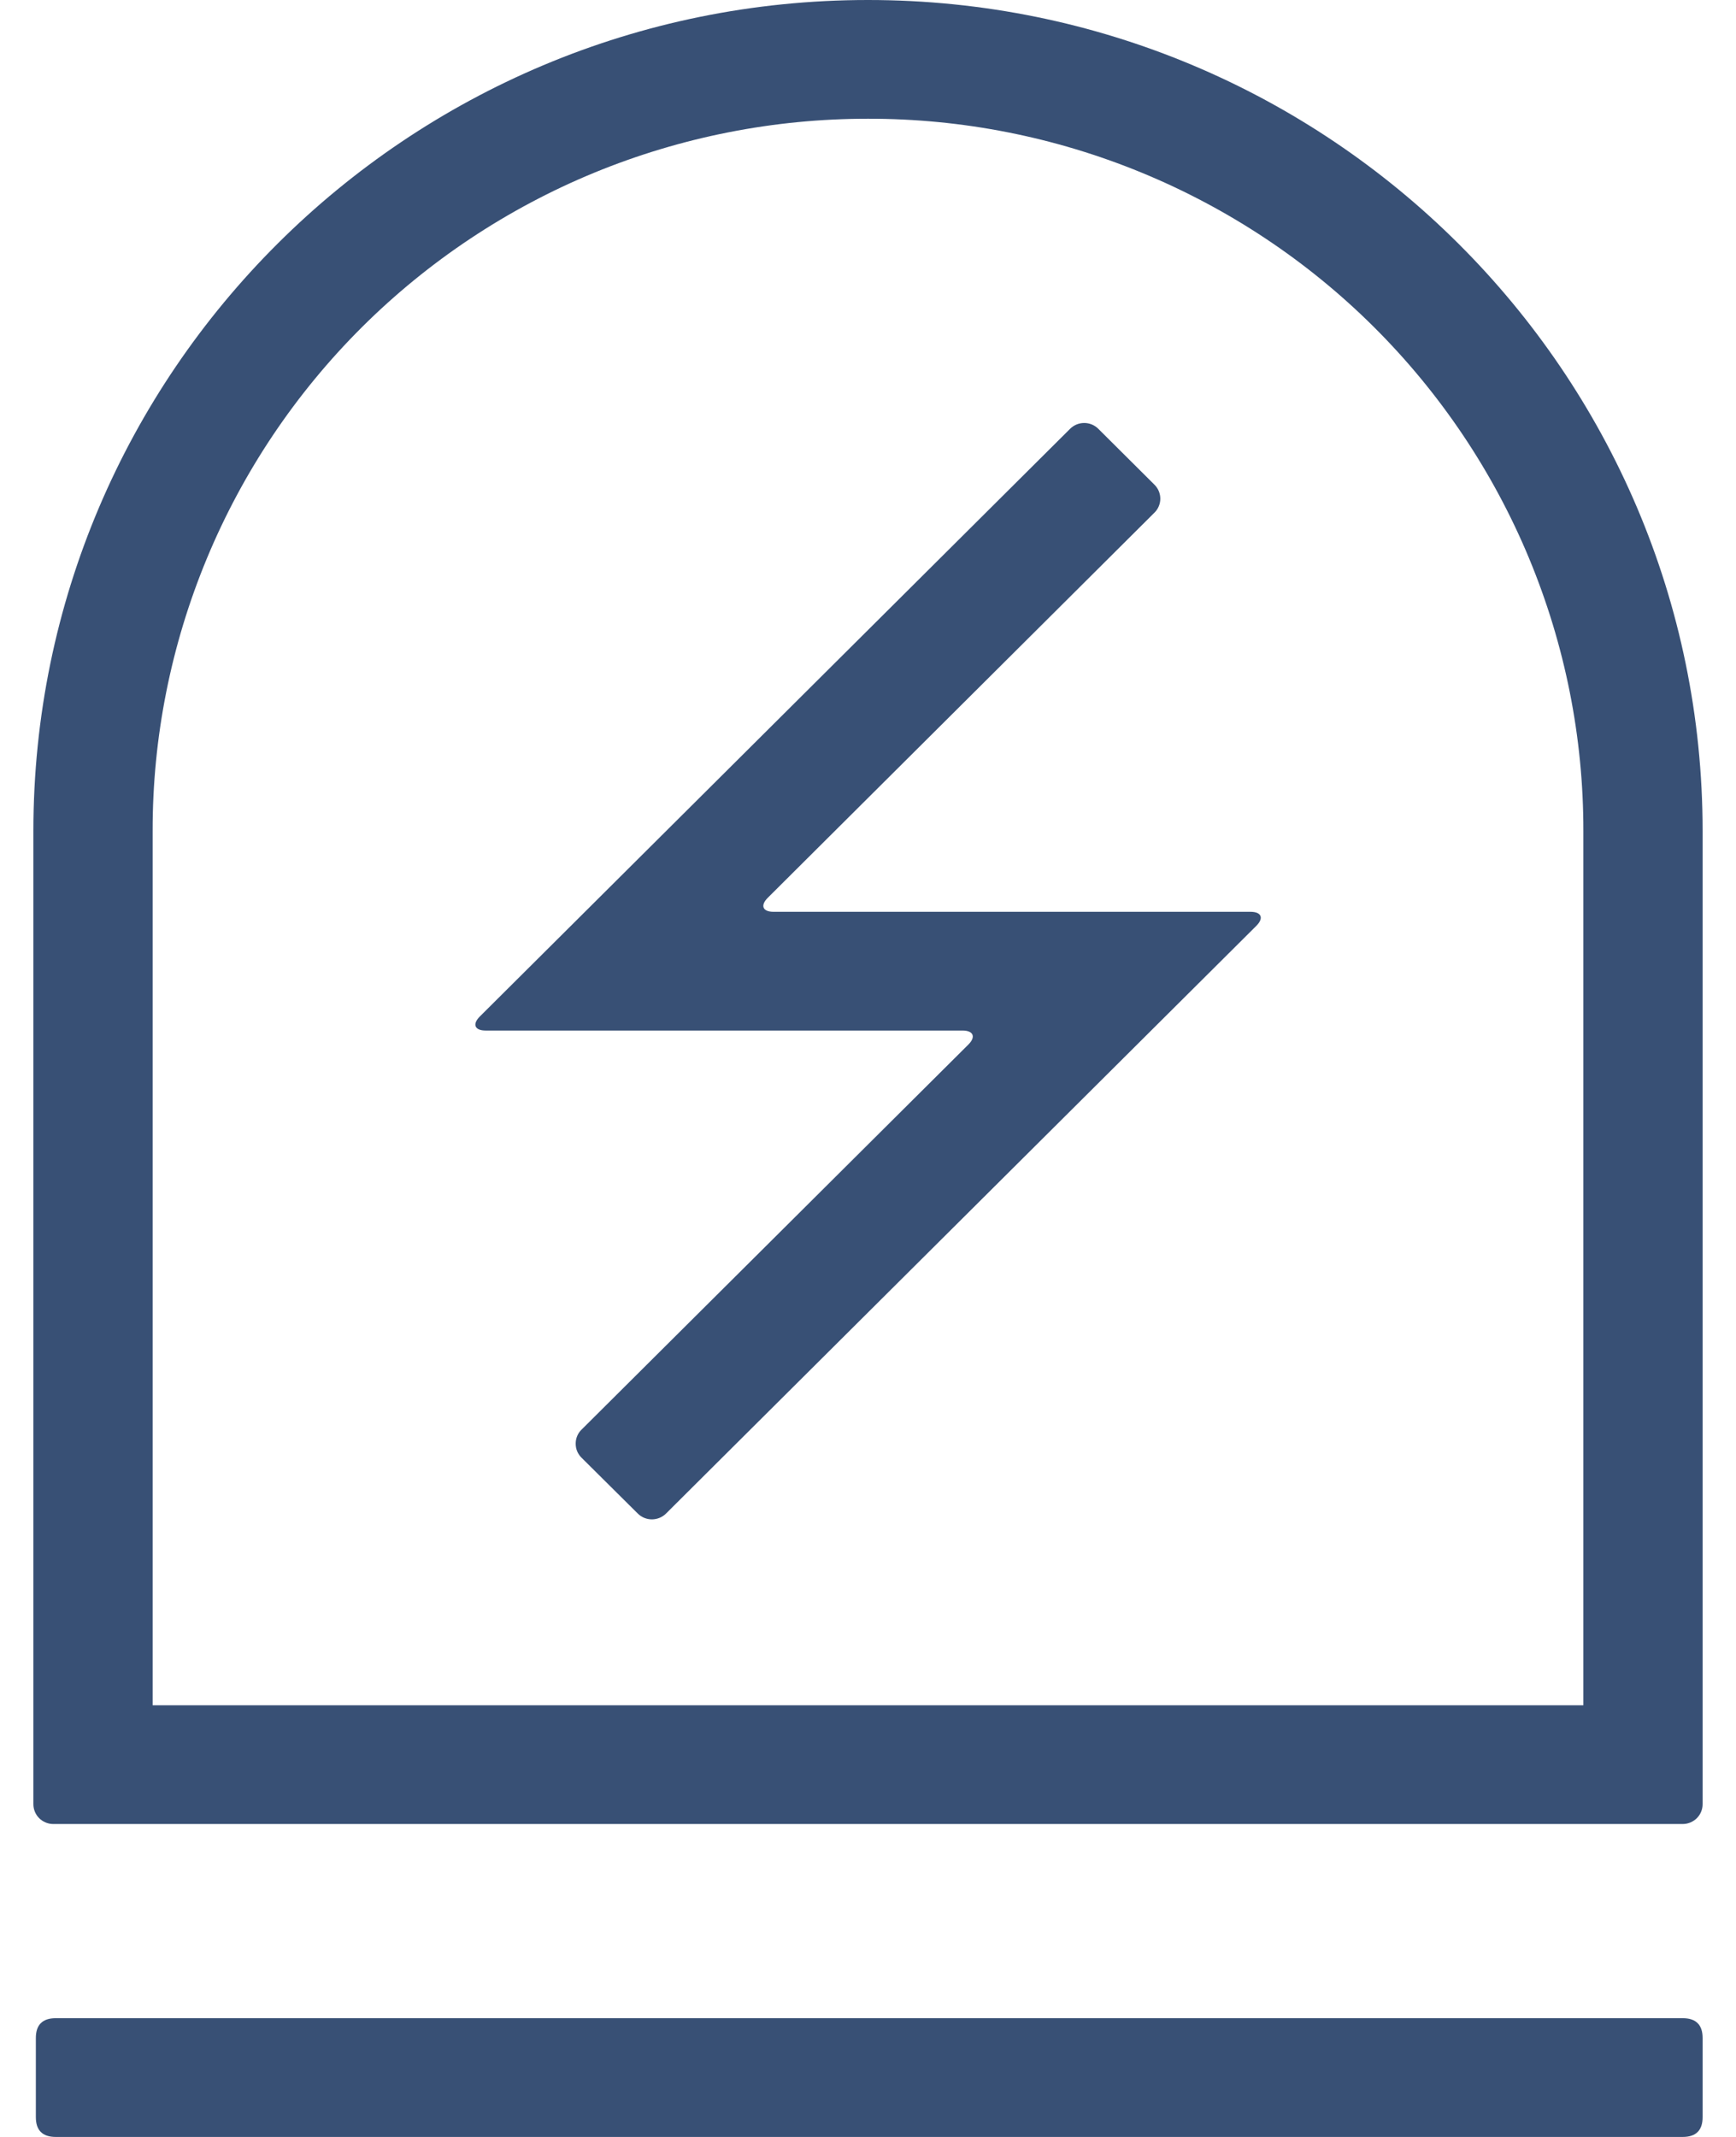 <svg width="26" height="32" viewBox="0 0 26 32" fill="none" xmlns="http://www.w3.org/2000/svg">
<path d="M0.835 30.222H25.202C25.401 30.222 25.5 30.321 25.5 30.518V31.704C25.5 31.901 25.401 32 25.202 32H0.835C0.636 32 0.537 31.901 0.537 31.704V30.518C0.537 30.321 0.636 30.222 0.835 30.222Z" fill="#385075"/>
<path d="M13 1.778C14.407 1.776 15.801 2.051 17.102 2.587C18.402 3.123 19.584 3.908 20.579 4.899C21.574 5.89 22.363 7.066 22.901 8.361C23.439 9.656 23.716 11.043 23.714 12.444V25.536H2.286V12.444C2.284 11.043 2.561 9.656 3.099 8.361C3.637 7.066 4.426 5.89 5.421 4.899C6.416 3.909 7.598 3.123 8.898 2.587C10.199 2.052 11.593 1.777 13 1.778ZM13 0C6.097 0 0.5 5.572 0.5 12.444V27.017C0.5 27.096 0.531 27.171 0.587 27.227C0.643 27.282 0.719 27.314 0.798 27.314H25.202C25.281 27.314 25.357 27.282 25.413 27.227C25.469 27.171 25.5 27.096 25.5 27.017V12.444C25.5 5.572 19.904 0 13 0Z" fill="#385075"/>
<path d="M9.974 22.666C9.918 22.721 9.842 22.752 9.763 22.752C9.684 22.752 9.609 22.721 9.553 22.666L8.709 21.828C8.681 21.8 8.659 21.767 8.644 21.732C8.629 21.696 8.622 21.657 8.622 21.618C8.622 21.579 8.629 21.541 8.644 21.505C8.659 21.469 8.681 21.436 8.709 21.409L14.504 15.641C14.619 15.526 14.578 15.432 14.416 15.432H7.273C7.11 15.432 7.07 15.338 7.186 15.222L16.028 6.42C16.084 6.365 16.159 6.334 16.238 6.334C16.317 6.334 16.393 6.365 16.448 6.42L17.29 7.258C17.318 7.286 17.34 7.318 17.355 7.354C17.37 7.39 17.378 7.429 17.378 7.468C17.378 7.507 17.37 7.545 17.355 7.581C17.34 7.617 17.318 7.65 17.29 7.677L11.499 13.444C11.383 13.56 11.422 13.654 11.586 13.654H18.729C18.893 13.654 18.932 13.748 18.816 13.864L9.974 22.666Z" fill="#385075"/>
</svg>
